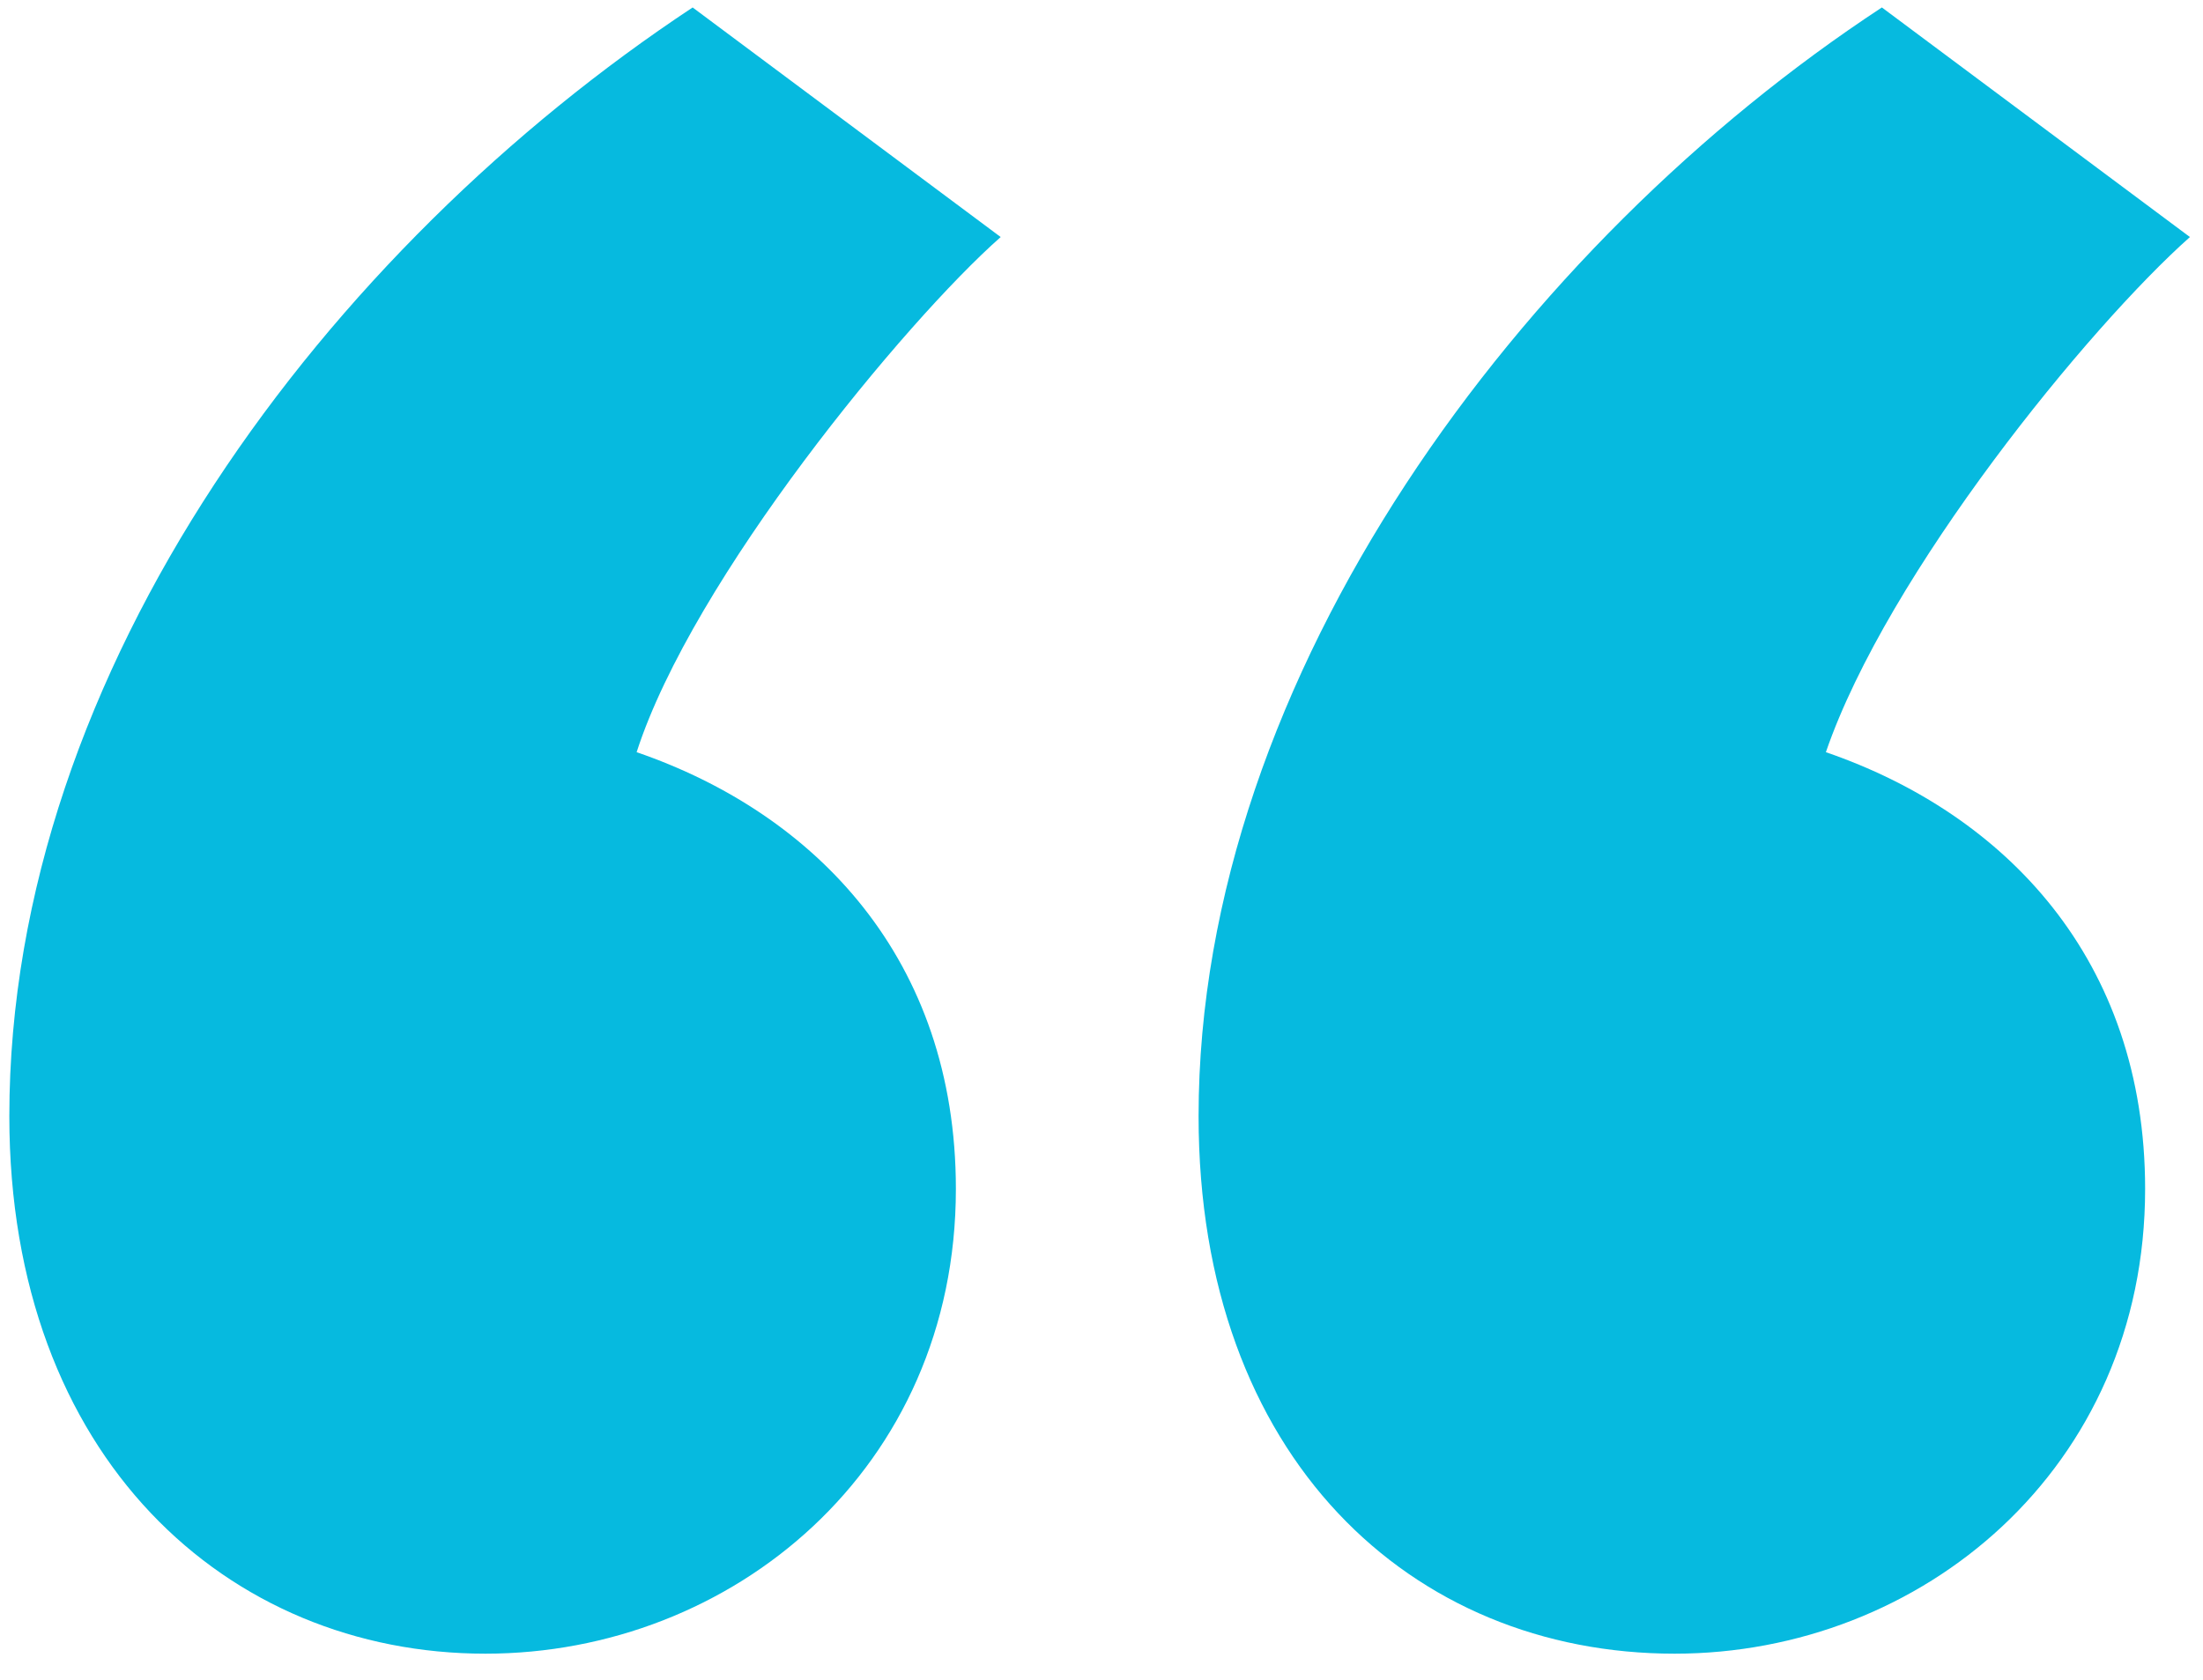 <?xml version="1.0" encoding="UTF-8"?>
<svg width="59px" height="45px" viewBox="0 0 59 45" version="1.1" xmlns="http://www.w3.org/2000/svg" xmlns:xlink="http://www.w3.org/1999/xlink">
    <title>quote-sign</title>
    <g id="video-modules" stroke="none" stroke-width="1" fill="none" fill-rule="evenodd">
        <g id="03_video-module-&quot;Media/Text&quot;" transform="translate(-142, -1000)" fill="#06BADF" fill-rule="nonzero">
            <g id="video-module-adaptions" transform="translate(-121, 794)">
                <g id="quote" transform="translate(0, 77)">
                    <path d="M276,173.3 C282.6,173.3 288.6,168.35 288.6,160.85 C288.6,154.7 284.85,150.8 280.05,149.15 C281.55,144.5 287.25,137.6 289.8,135.35 L281.55,129.2 C271.8,135.65 263.25,146.9 263.25,158.9 C263.25,168.05 269.1,173.3 276,173.3 Z M307.85,173.3 C314.45,173.3 320.45,168.35 320.45,160.85 C320.45,154.7 316.7,150.8 311.9,149.15 C313.55,144.35 318.95,137.75 321.65,135.35 L313.4,129.2 C303.8,135.5 295.1,147.05 295.1,158.9 C295.1,168.05 300.8,173.3 307.85,173.3 Z" id="quote-sign"></path>
                </g>
            </g>
        </g>
    </g>
</svg>